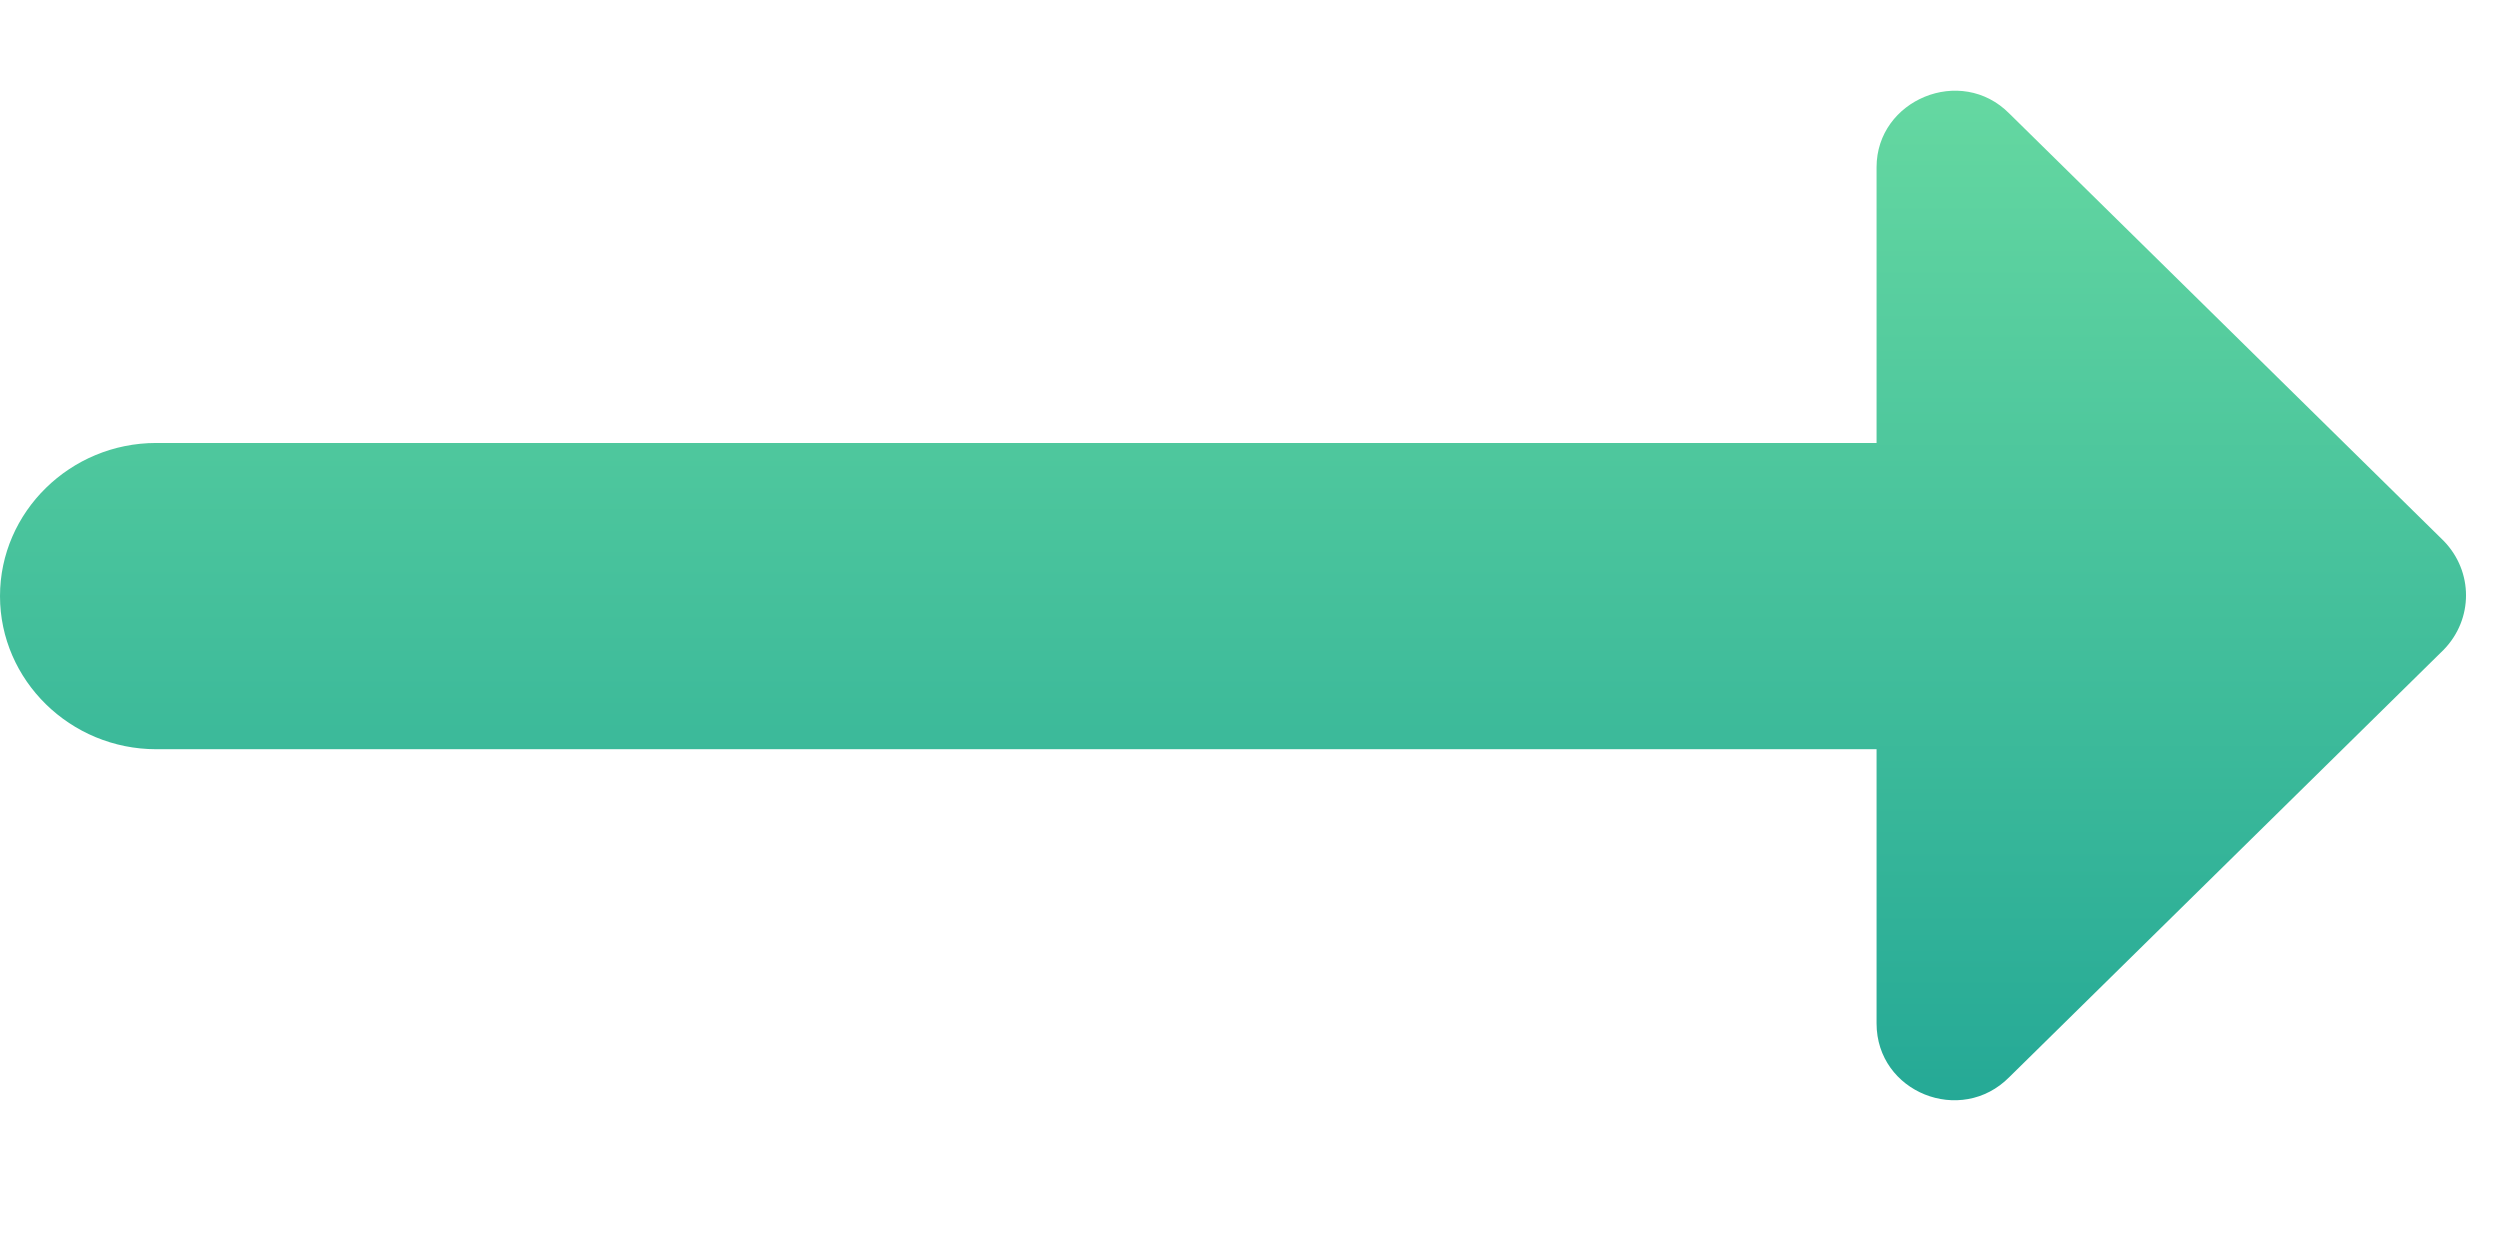 <svg width="16" height="8" viewBox="0 0 16 8" fill="none" xmlns="http://www.w3.org/2000/svg">
<path d="M12.01 2.835H1C0.45 2.835 0 3.276 0 3.815C0 4.354 0.45 4.795 1 4.795H12.01V6.55C12.01 6.991 12.55 7.207 12.86 6.893L15.64 4.158C15.83 3.962 15.83 3.658 15.64 3.462L12.86 0.727C12.55 0.413 12.01 0.639 12.01 1.07V2.835Z" fill="url(#paint0_linear)"/>
<defs>
<linearGradient id="paint0_linear" x1="7.891" y1="0.58" x2="7.891" y2="7.042" gradientUnits="userSpaceOnUse">
<stop stop-color="#65D8A1"/>
<stop offset="1" stop-color="#25A996"/>
</linearGradient>
</defs>
</svg>
